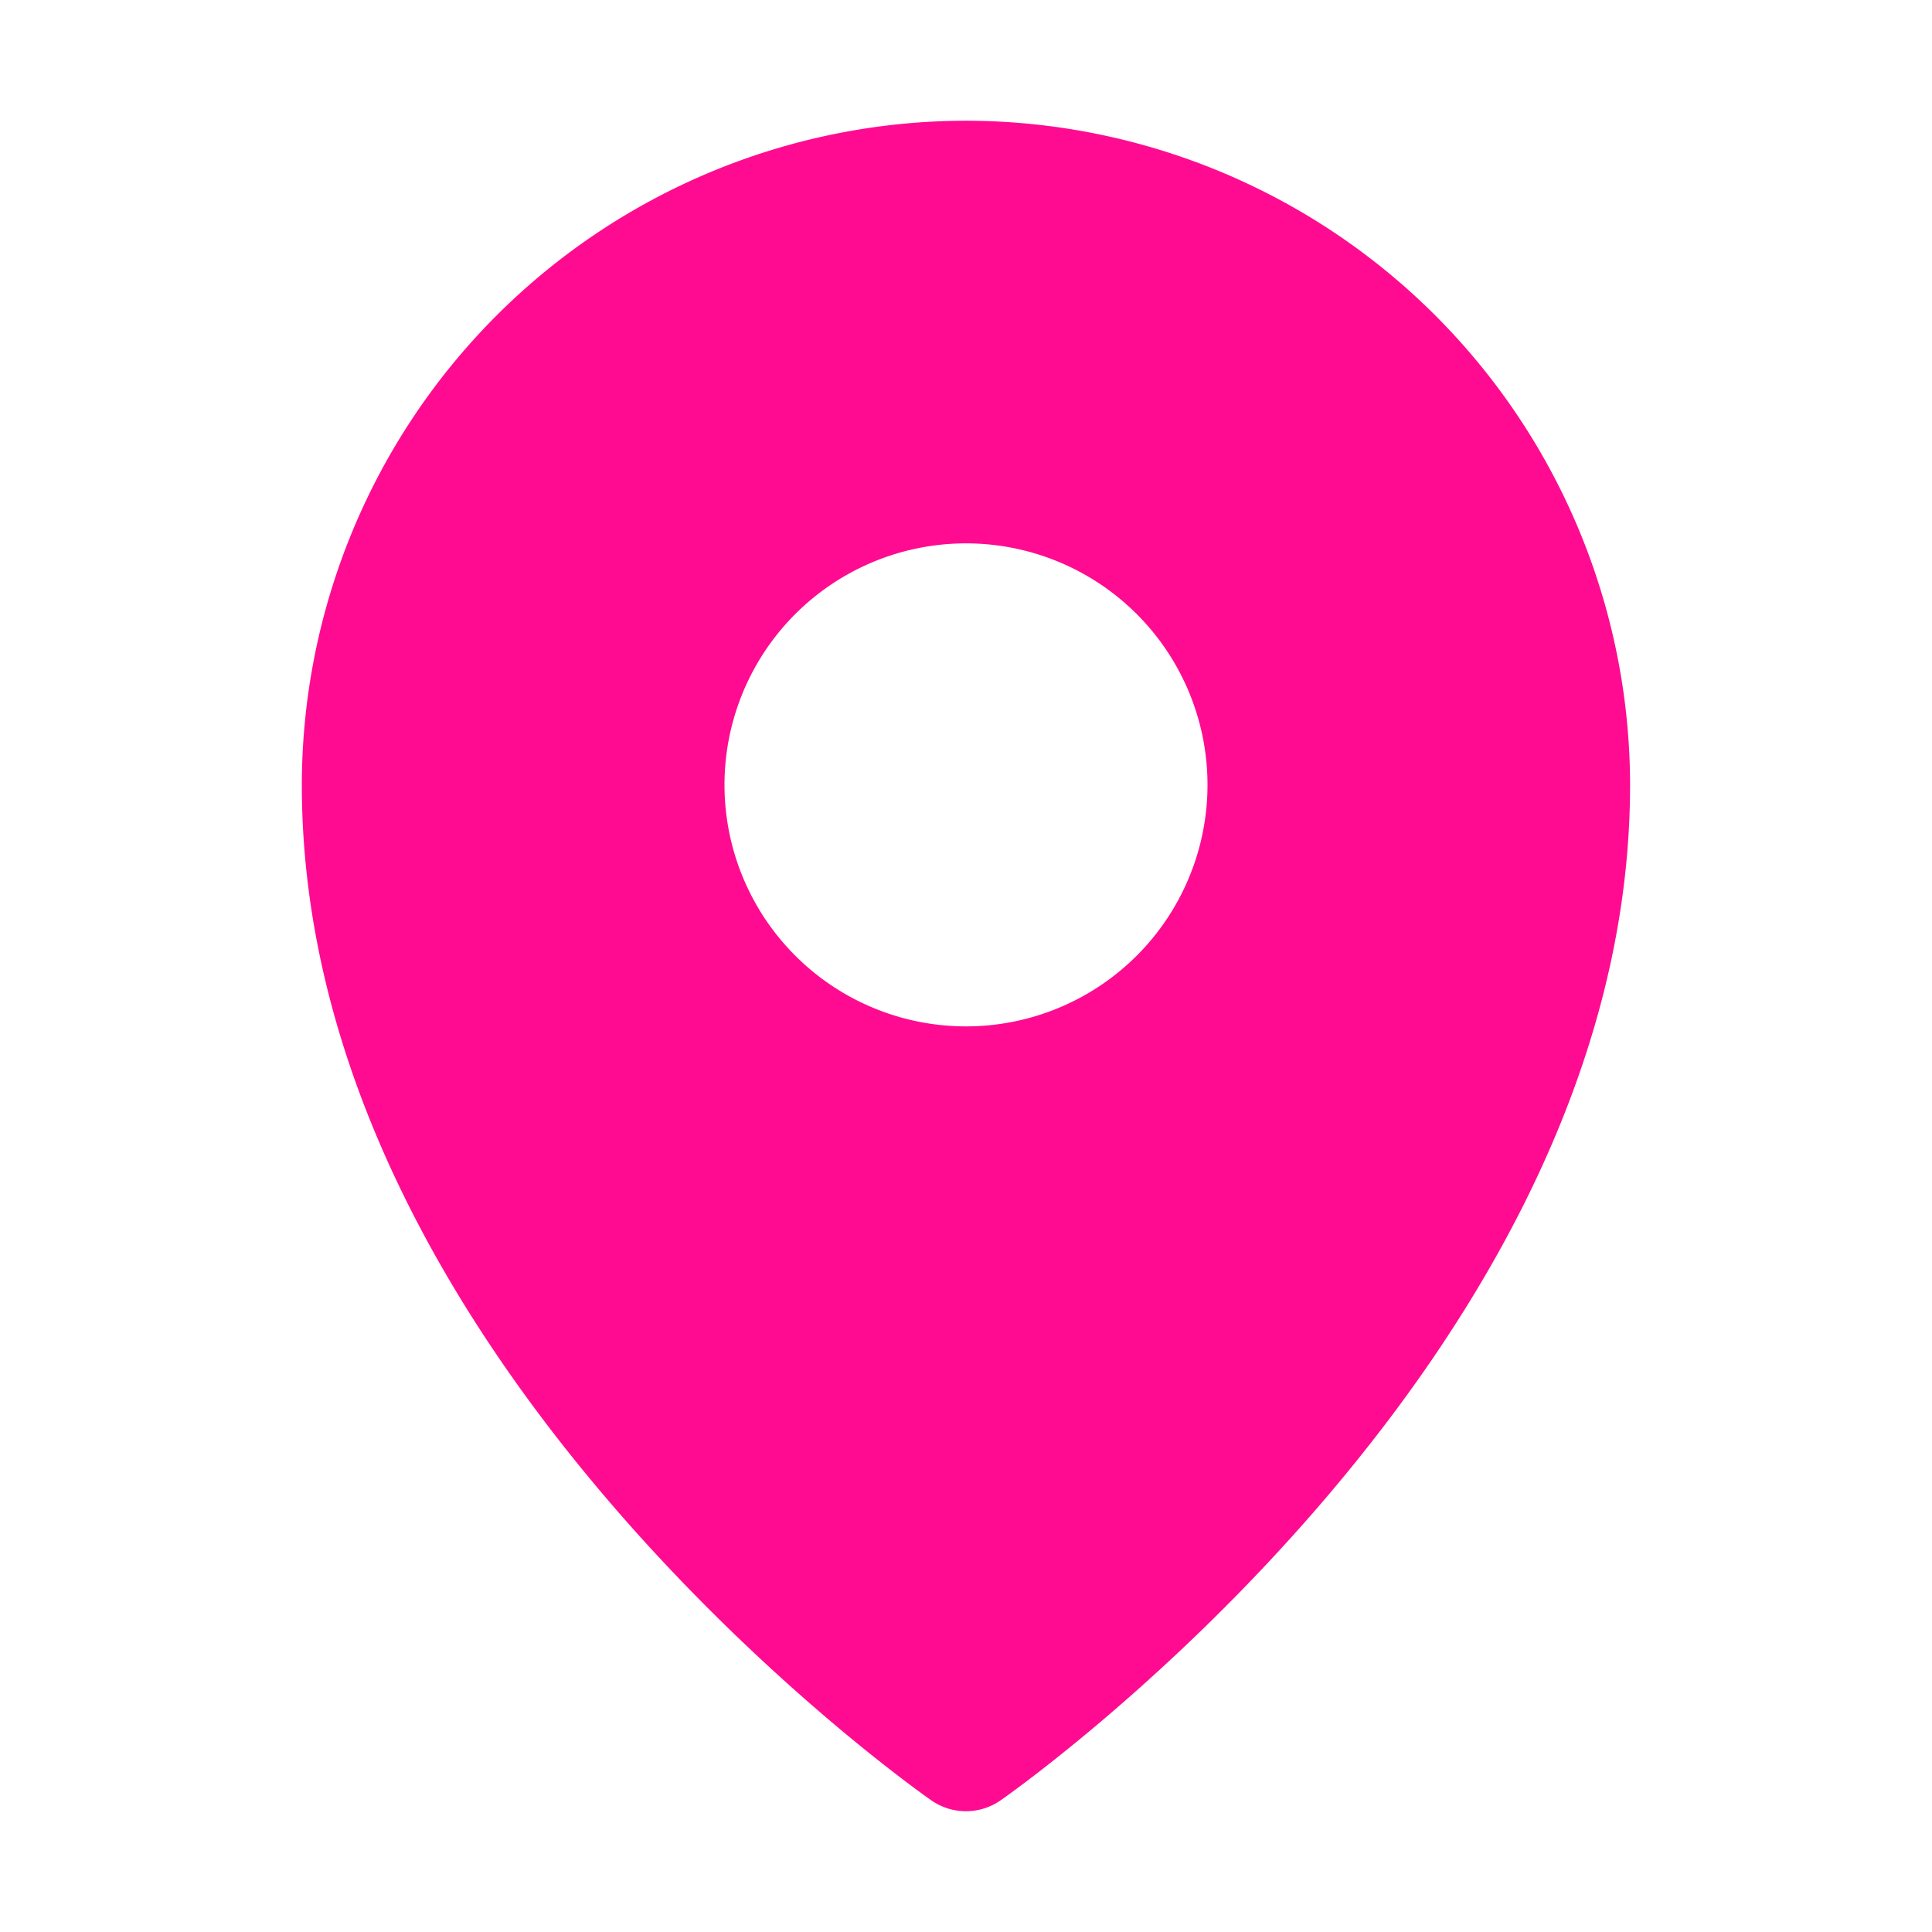 <svg id="Flat" xmlns="http://www.w3.org/2000/svg" viewBox="0 0 256 256">
  <path fill="#FF0B92" d="M127.994,15.997a88.105,88.105,0,0,0-88,88c0,75.297,80,132.172,83.406,134.555a8.023,8.023,0,0,0,9.188,0c3.406-2.383,83.406-59.258,83.406-134.555A88.105,88.105,0,0,0,127.994,15.997ZM128,72a32,32,0,1,1-32,32A31.999,31.999,0,0,1,128,72Z"/>
</svg>
